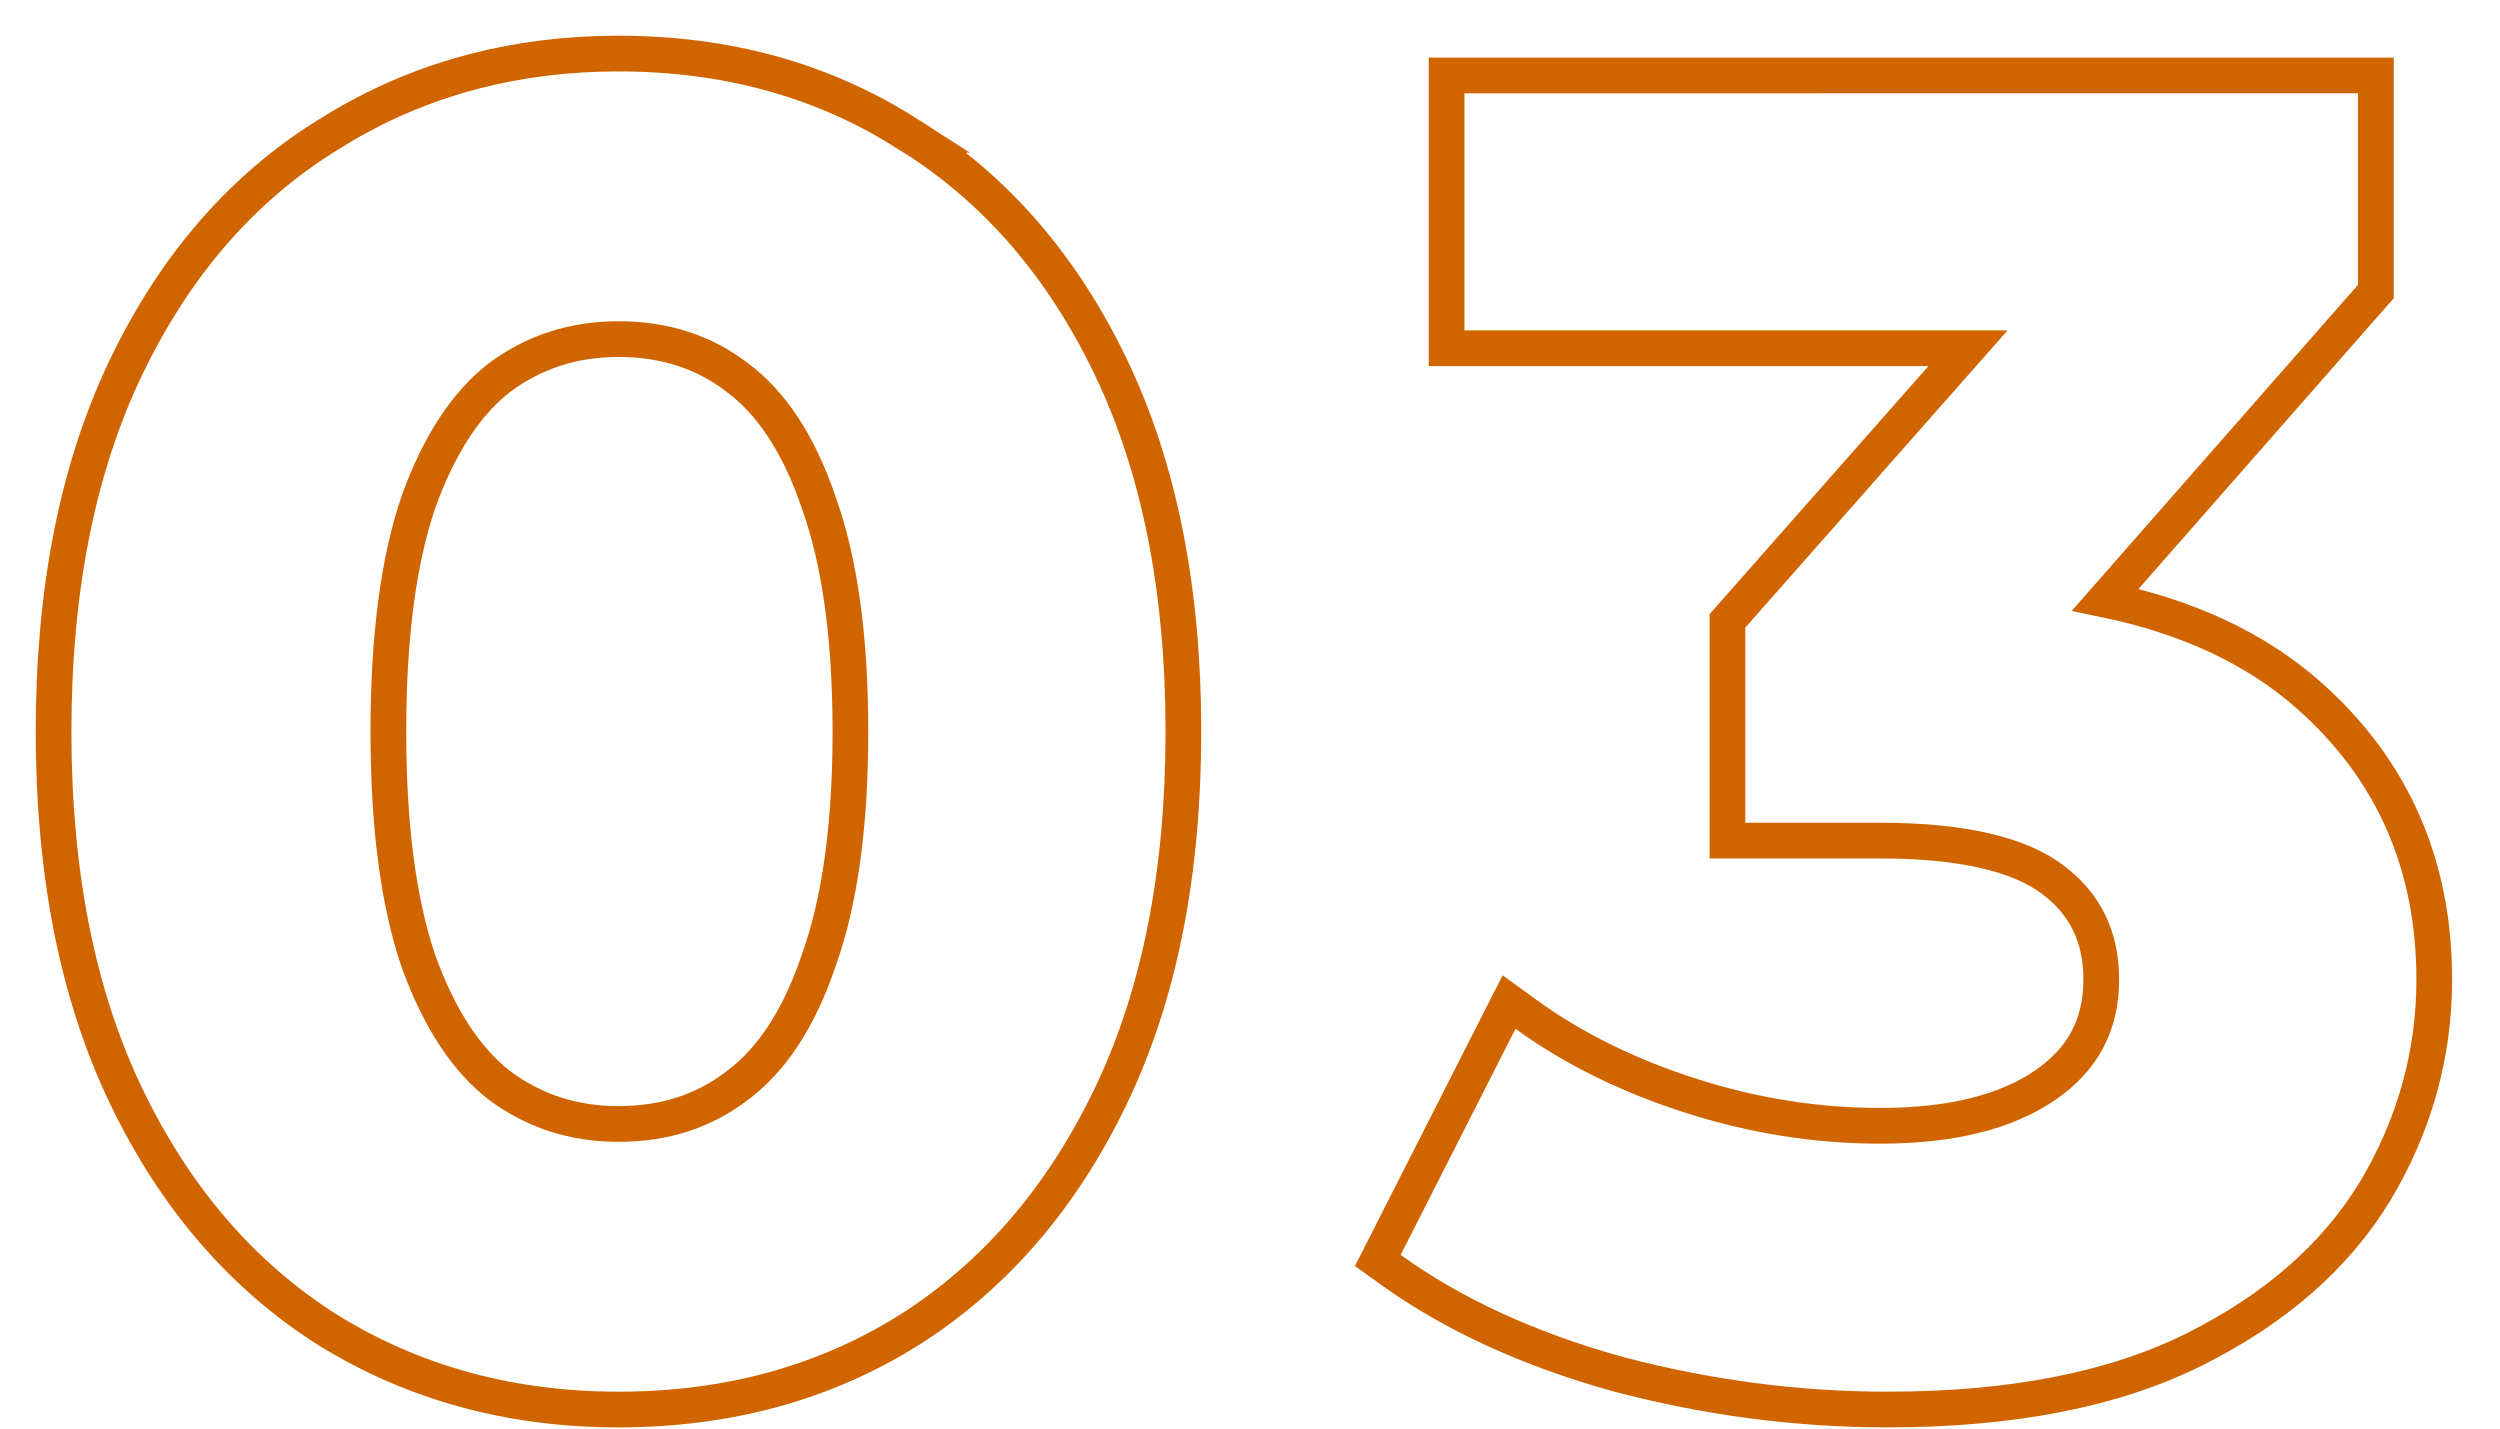 <svg fill="none" height="40" viewBox="0 0 70 40" width="70" xmlns="http://www.w3.org/2000/svg"><path d="m17.317 1.5c3.048 0 5.765.754 8.134 2.274h-.001c2.402 1.486 4.282 3.655 5.644 6.484 1.368 2.841 2.041 6.255 2.041 10.225s-.673 7.384-2.041 10.225c-1.363 2.831-3.244 5.018-5.646 6.537l-.002.001c-2.368 1.484-5.083 2.221-8.129 2.221-3.013 0-5.726-.738-8.126-2.22l-.004-.002c-2.403-1.519-4.283-3.706-5.646-6.537-1.368-2.841-2.041-6.255-2.041-10.225 0-3.969.673-7.384 2.041-10.225 1.363-2.83 3.243-5.001 5.646-6.486l.453-.275c2.287-1.334 4.85-1.997 7.677-1.997zm49.208.612v6.05l-.125.142-7.451 8.487c2.296.478 4.193 1.356 5.67 2.653 2.359 2.073 3.54 4.748 3.54 7.983-0 2.101-.553 4.078-1.653 5.923l-.003.004c-1.113 1.831-2.808 3.303-5.054 4.426-2.27 1.135-5.145 1.687-8.598 1.687-2.529 0-5.04-.33-7.531-.987l-.006-.001c-2.496-.693-4.629-1.669-6.388-2.936l-.348-.25.194-.382 3.217-6.332.265-.521.475.344c1.314.952 2.848 1.713 4.607 2.277 1.756.563 3.526.844 5.311.844 2.018 0 3.54-.398 4.619-1.138 1.057-.725 1.569-1.695 1.569-2.957 0-1.21-.458-2.131-1.381-2.815-.924-.685-2.492-1.076-4.808-1.076h-4.278v-6.152l.125-.142 6.611-7.492h-14.6v-7.638zm-49.208 7.383c-1.256 0-2.357.357-3.321 1.07-.92.706-1.691 1.854-2.284 3.501-.553 1.63-.838 3.763-.838 6.417s.285 4.787.838 6.417c.593 1.646 1.364 2.793 2.284 3.499.964.714 2.065 1.072 3.321 1.072 1.296 0 2.395-.361 3.321-1.071l.006-.005c.949-.704 1.718-1.846 2.275-3.486l.003-.009c.586-1.628.89-3.76.89-6.417 0-2.657-.304-4.789-.89-6.417l-.003-.009c-.558-1.64-1.327-2.783-2.275-3.486l-.006-.005c-.926-.71-2.026-1.071-3.321-1.071z" stroke="#d06500"/></svg>